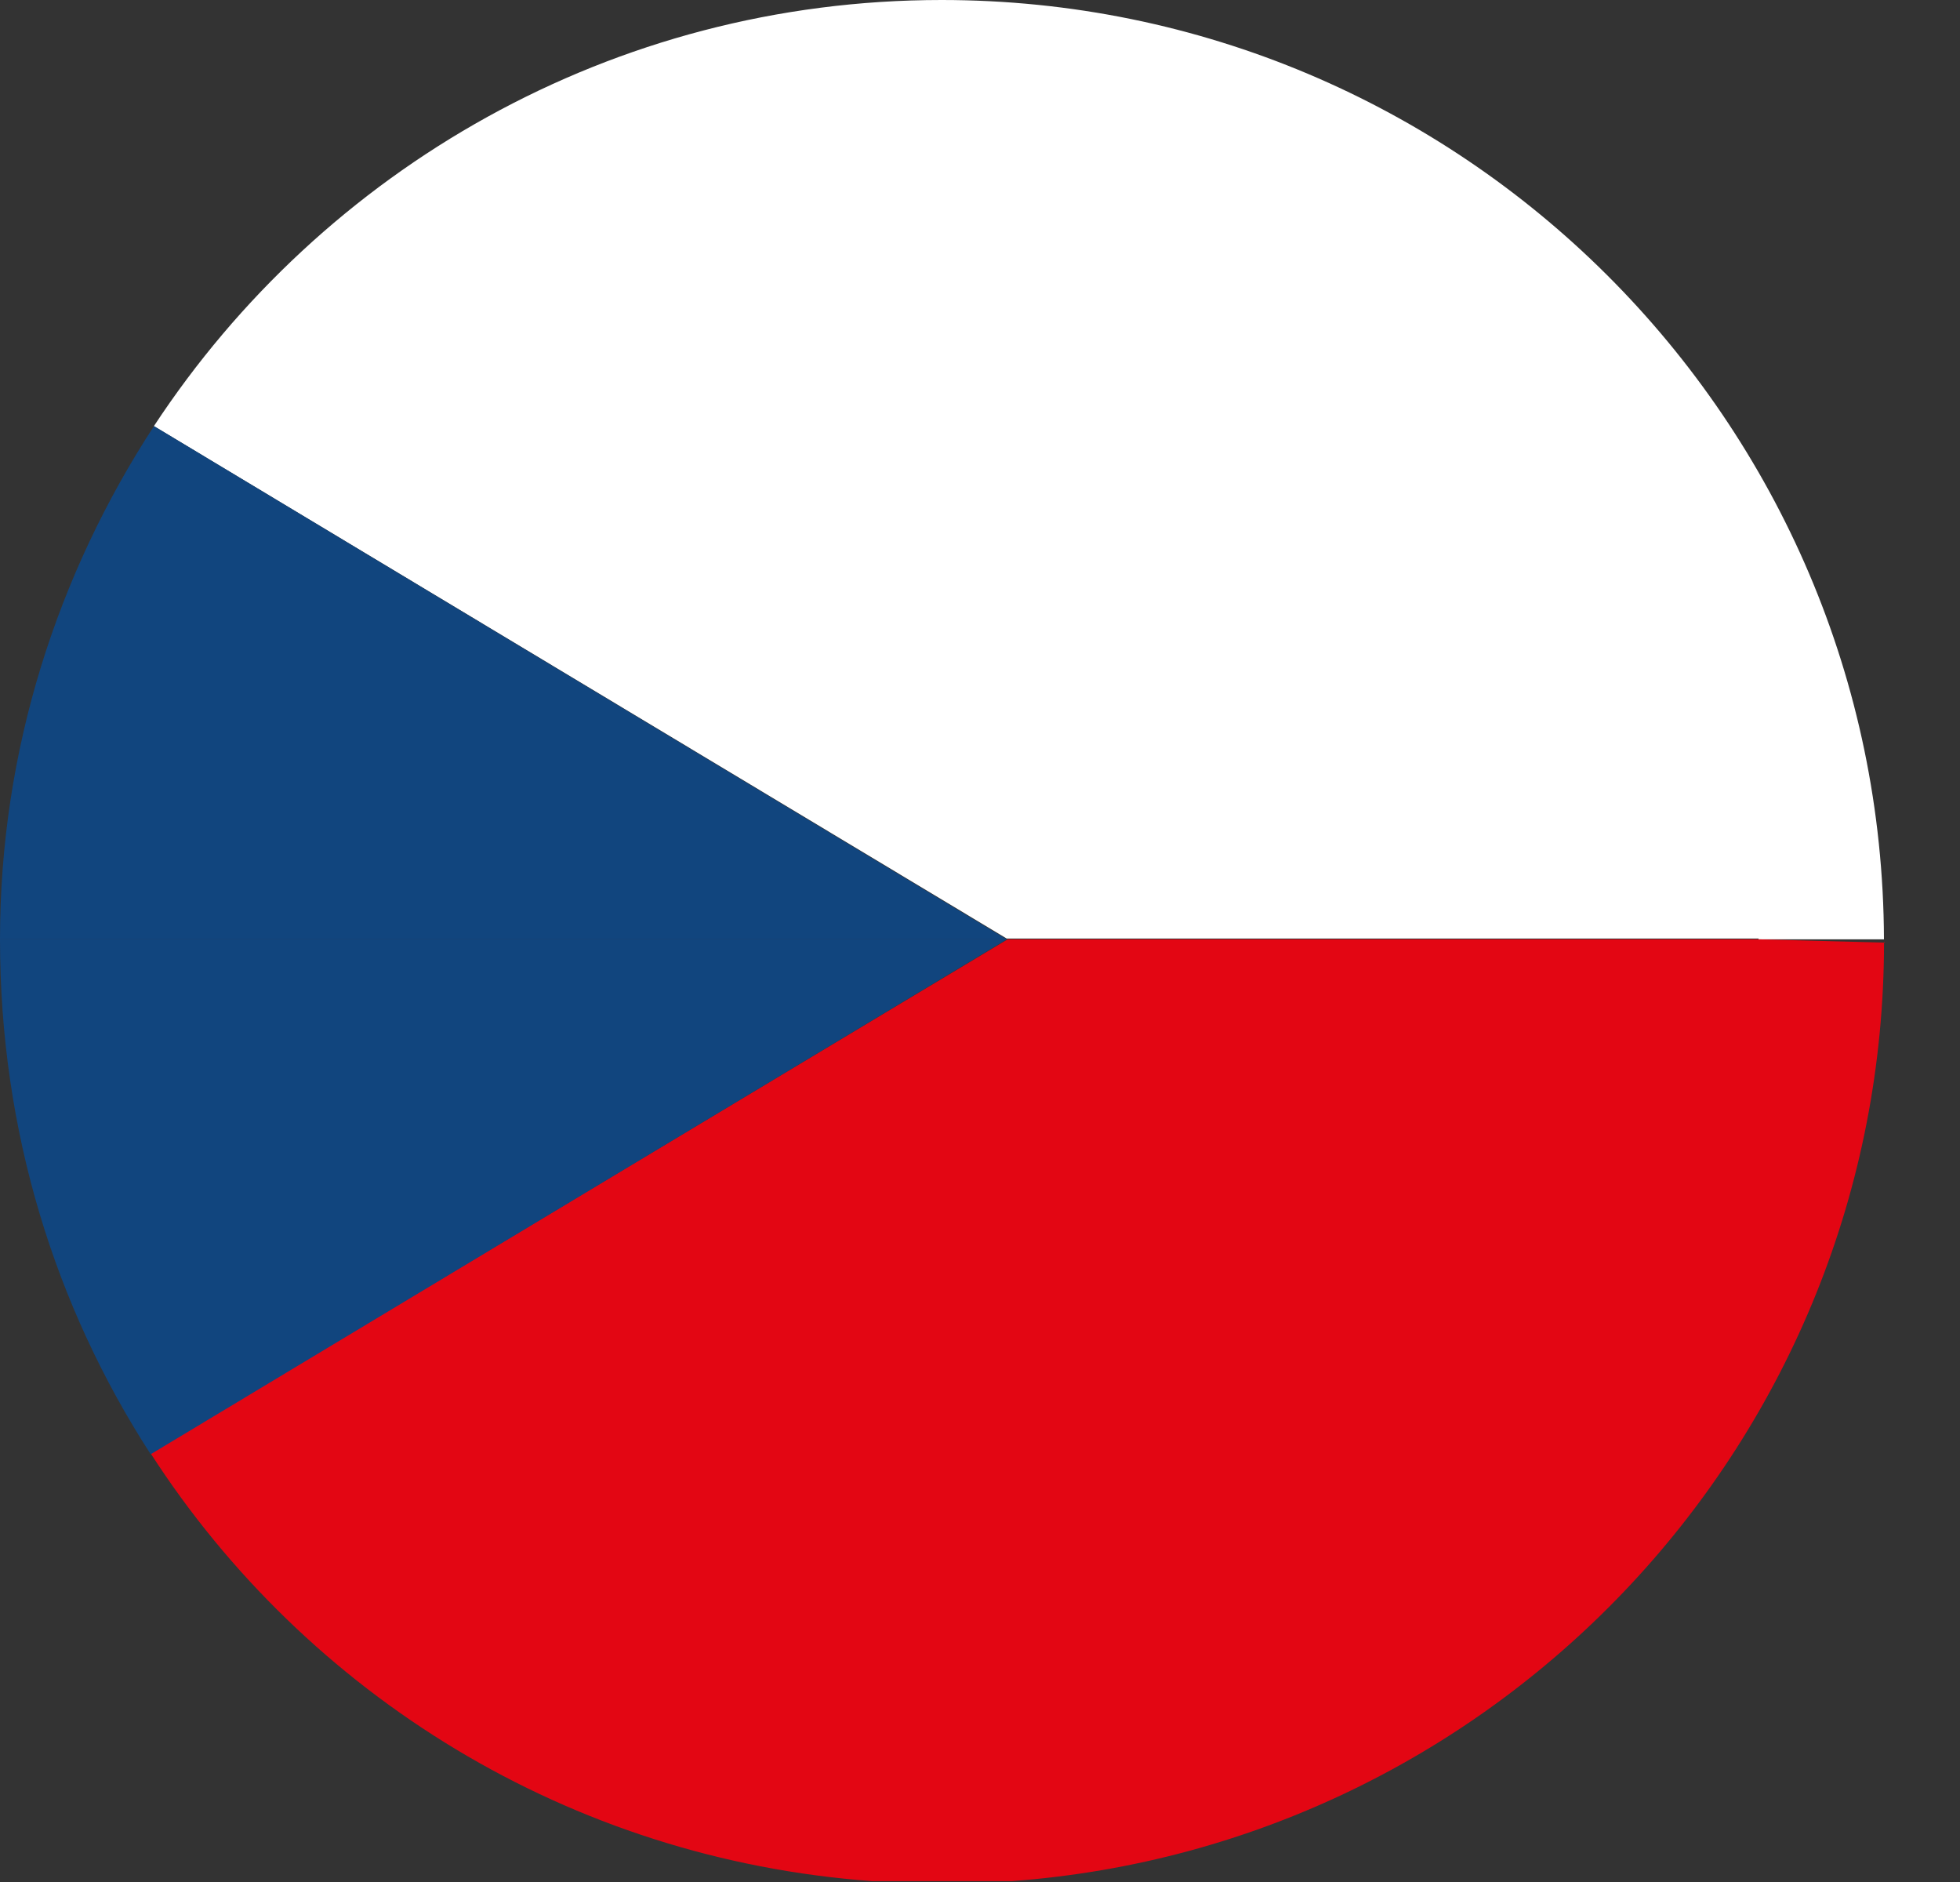 <svg width="25" height="24" viewBox="0 0 25 24" fill="none" xmlns="http://www.w3.org/2000/svg">
<rect x="0" y="0" width="25" height="24" fill="#333333" stroke="none"/>
<g clip-path="url(#clip0_943_5001)">
<path d="M22.43 11.979H24.03C24.01 5.361 18.638 0 12.01 0C7.812 0 4.114 2.161 1.963 5.434L12.841 11.969H22.43V11.979Z" fill="white"/>
<path d="M24.041 12.021L22.441 11.979H12.852L1.922 18.535C3.906 21.61 7.262 23.709 11.127 23.989H12.904C19.127 23.532 24.031 18.348 24.031 12.01L24.041 12.021Z" fill="#E30613"/>
<path d="M7.636 11.979H12.842L1.964 5.434C0.738 7.314 0 9.558 0 11.979H7.636Z" fill="#11457E"/>
<path d="M0 11.979C0 14.431 0.706 16.665 1.922 18.545L12.842 11.979H0Z" fill="#11457E"/>
</g>
<defs>
<clipPath id="clip0_943_5001">
<rect width="24.042" height="24" fill="white"/>
</clipPath>
</defs>
</svg>
